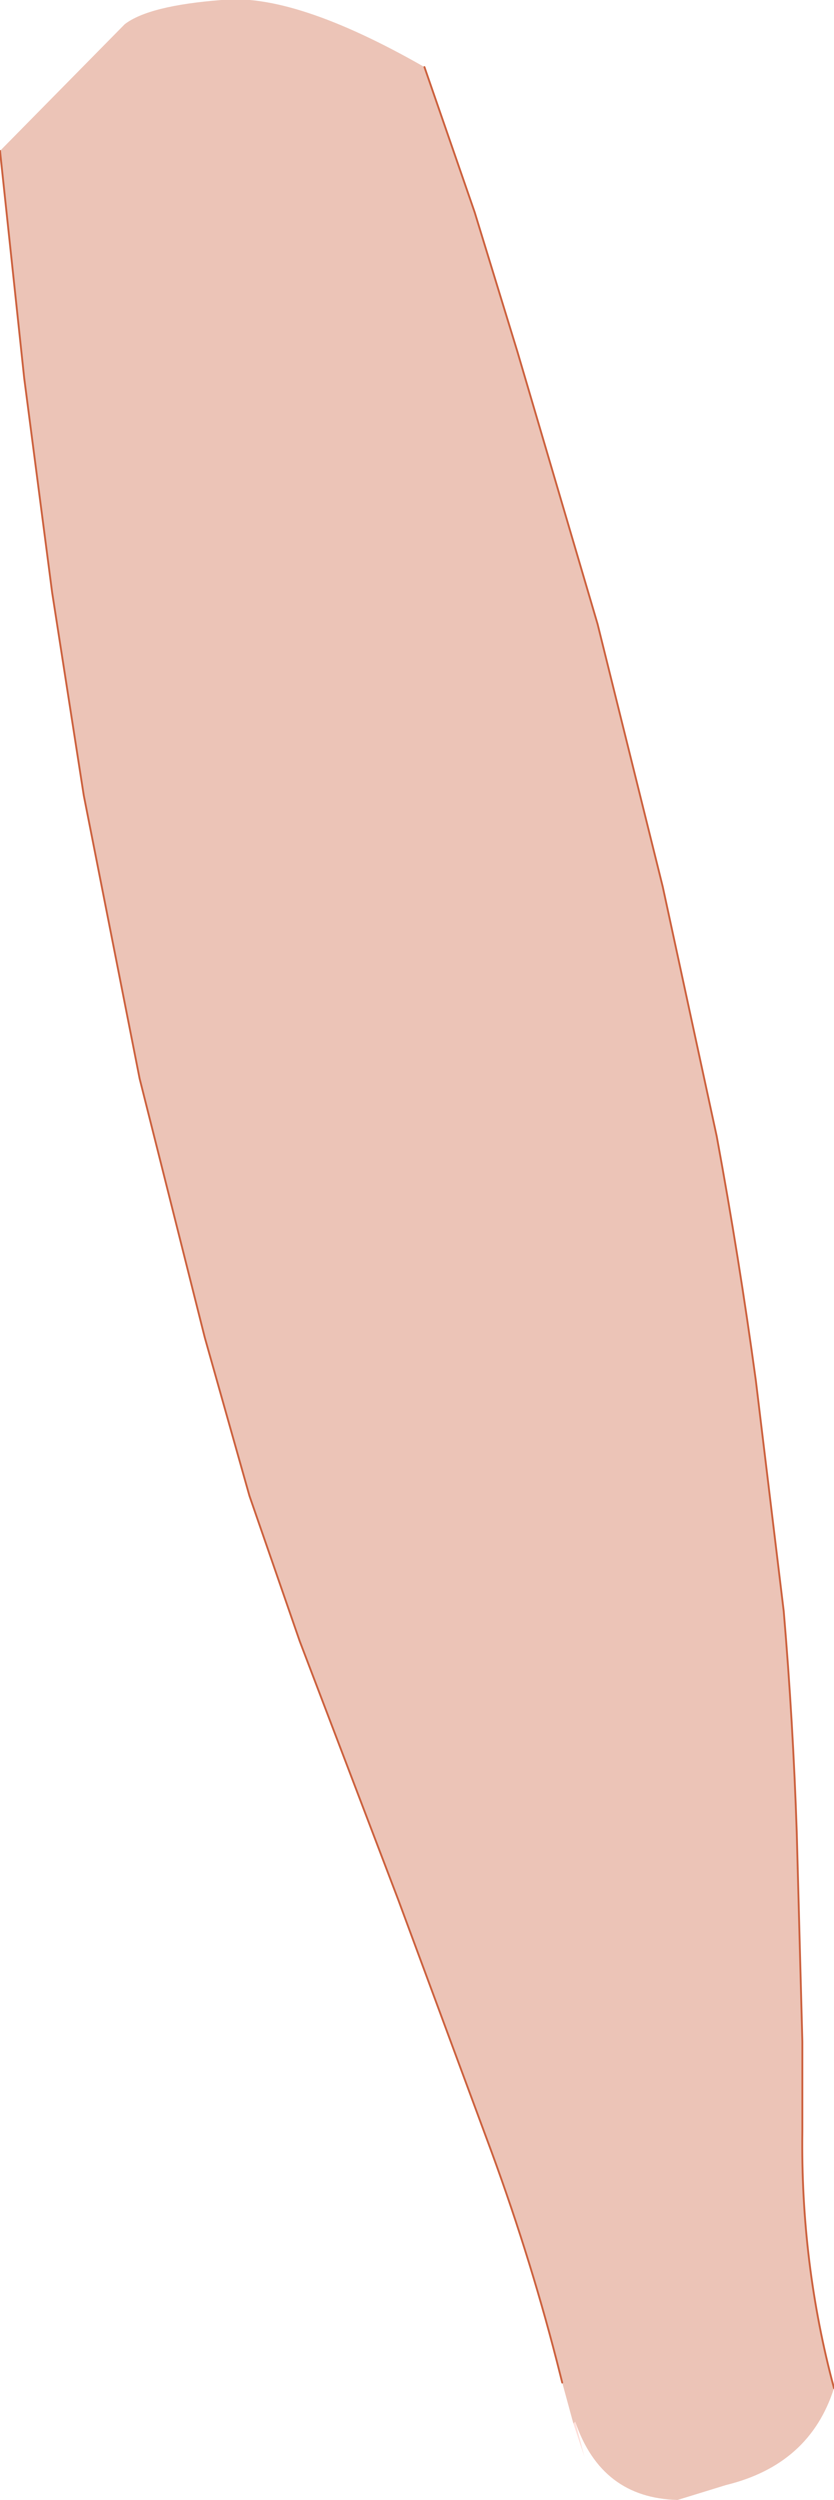 <?xml version="1.0" encoding="UTF-8" standalone="no"?>
<svg xmlns:xlink="http://www.w3.org/1999/xlink" height="67.1px" width="22.4px" xmlns="http://www.w3.org/2000/svg">
  <g transform="matrix(1.0, 0.0, 0.0, 1.0, 23.2, 30.25)">
    <path d="M-7.8 34.8 L-7.75 34.75 -7.5 35.7 -7.8 34.8" fill="#ffded9" fill-rule="evenodd" stroke="none"/>
    <path d="M-23.2 -26.2 L-19.85 -29.6 Q-19.2 -30.1 -17.25 -30.25 -15.3 -30.45 -11.8 -28.45 L-10.45 -24.55 -9.3 -20.8 -7.15 -13.5 -5.4 -6.45 -3.95 0.25 Q-3.35 3.5 -2.9 6.8 L-2.15 13.0 Q-1.9 15.95 -1.8 18.95 L-1.65 24.55 -1.65 26.95 Q-1.7 30.5 -0.8 33.85 -1.45 35.9 -3.7 36.45 L-5.0 36.85 Q-7.05 36.8 -7.75 34.75 L-7.8 34.8 -8.1 33.7 -8.15 33.5 Q-8.9 30.5 -10.0 27.5 L-12.5 20.75 -15.15 13.8 -16.5 9.9 -17.7 5.65 -19.45 -1.3 -20.95 -8.9 -21.8 -14.35 -22.55 -20.1 -23.2 -26.2" fill="#ecc4b7" fill-rule="evenodd" stroke="none"/>
    <path d="M-23.2 -26.2 L-22.55 -20.1 -21.8 -14.35 -20.95 -8.9 -19.45 -1.3 -17.7 5.65 -16.5 9.9 -15.15 13.8 -12.5 20.75 -10.0 27.5 Q-8.9 30.5 -8.15 33.5 L-8.1 33.7 M-0.8 33.85 Q-1.7 30.5 -1.65 26.95 L-1.65 24.55 -1.8 18.95 Q-1.9 15.95 -2.15 13.0 L-2.9 6.8 Q-3.35 3.5 -3.95 0.25 L-5.4 -6.45 -7.15 -13.5 -9.3 -20.8 -10.45 -24.55 -11.8 -28.45" fill="none" stroke="#cc613e" stroke-linecap="round" stroke-linejoin="round" stroke-width="0.05"/>
  </g>
</svg>
